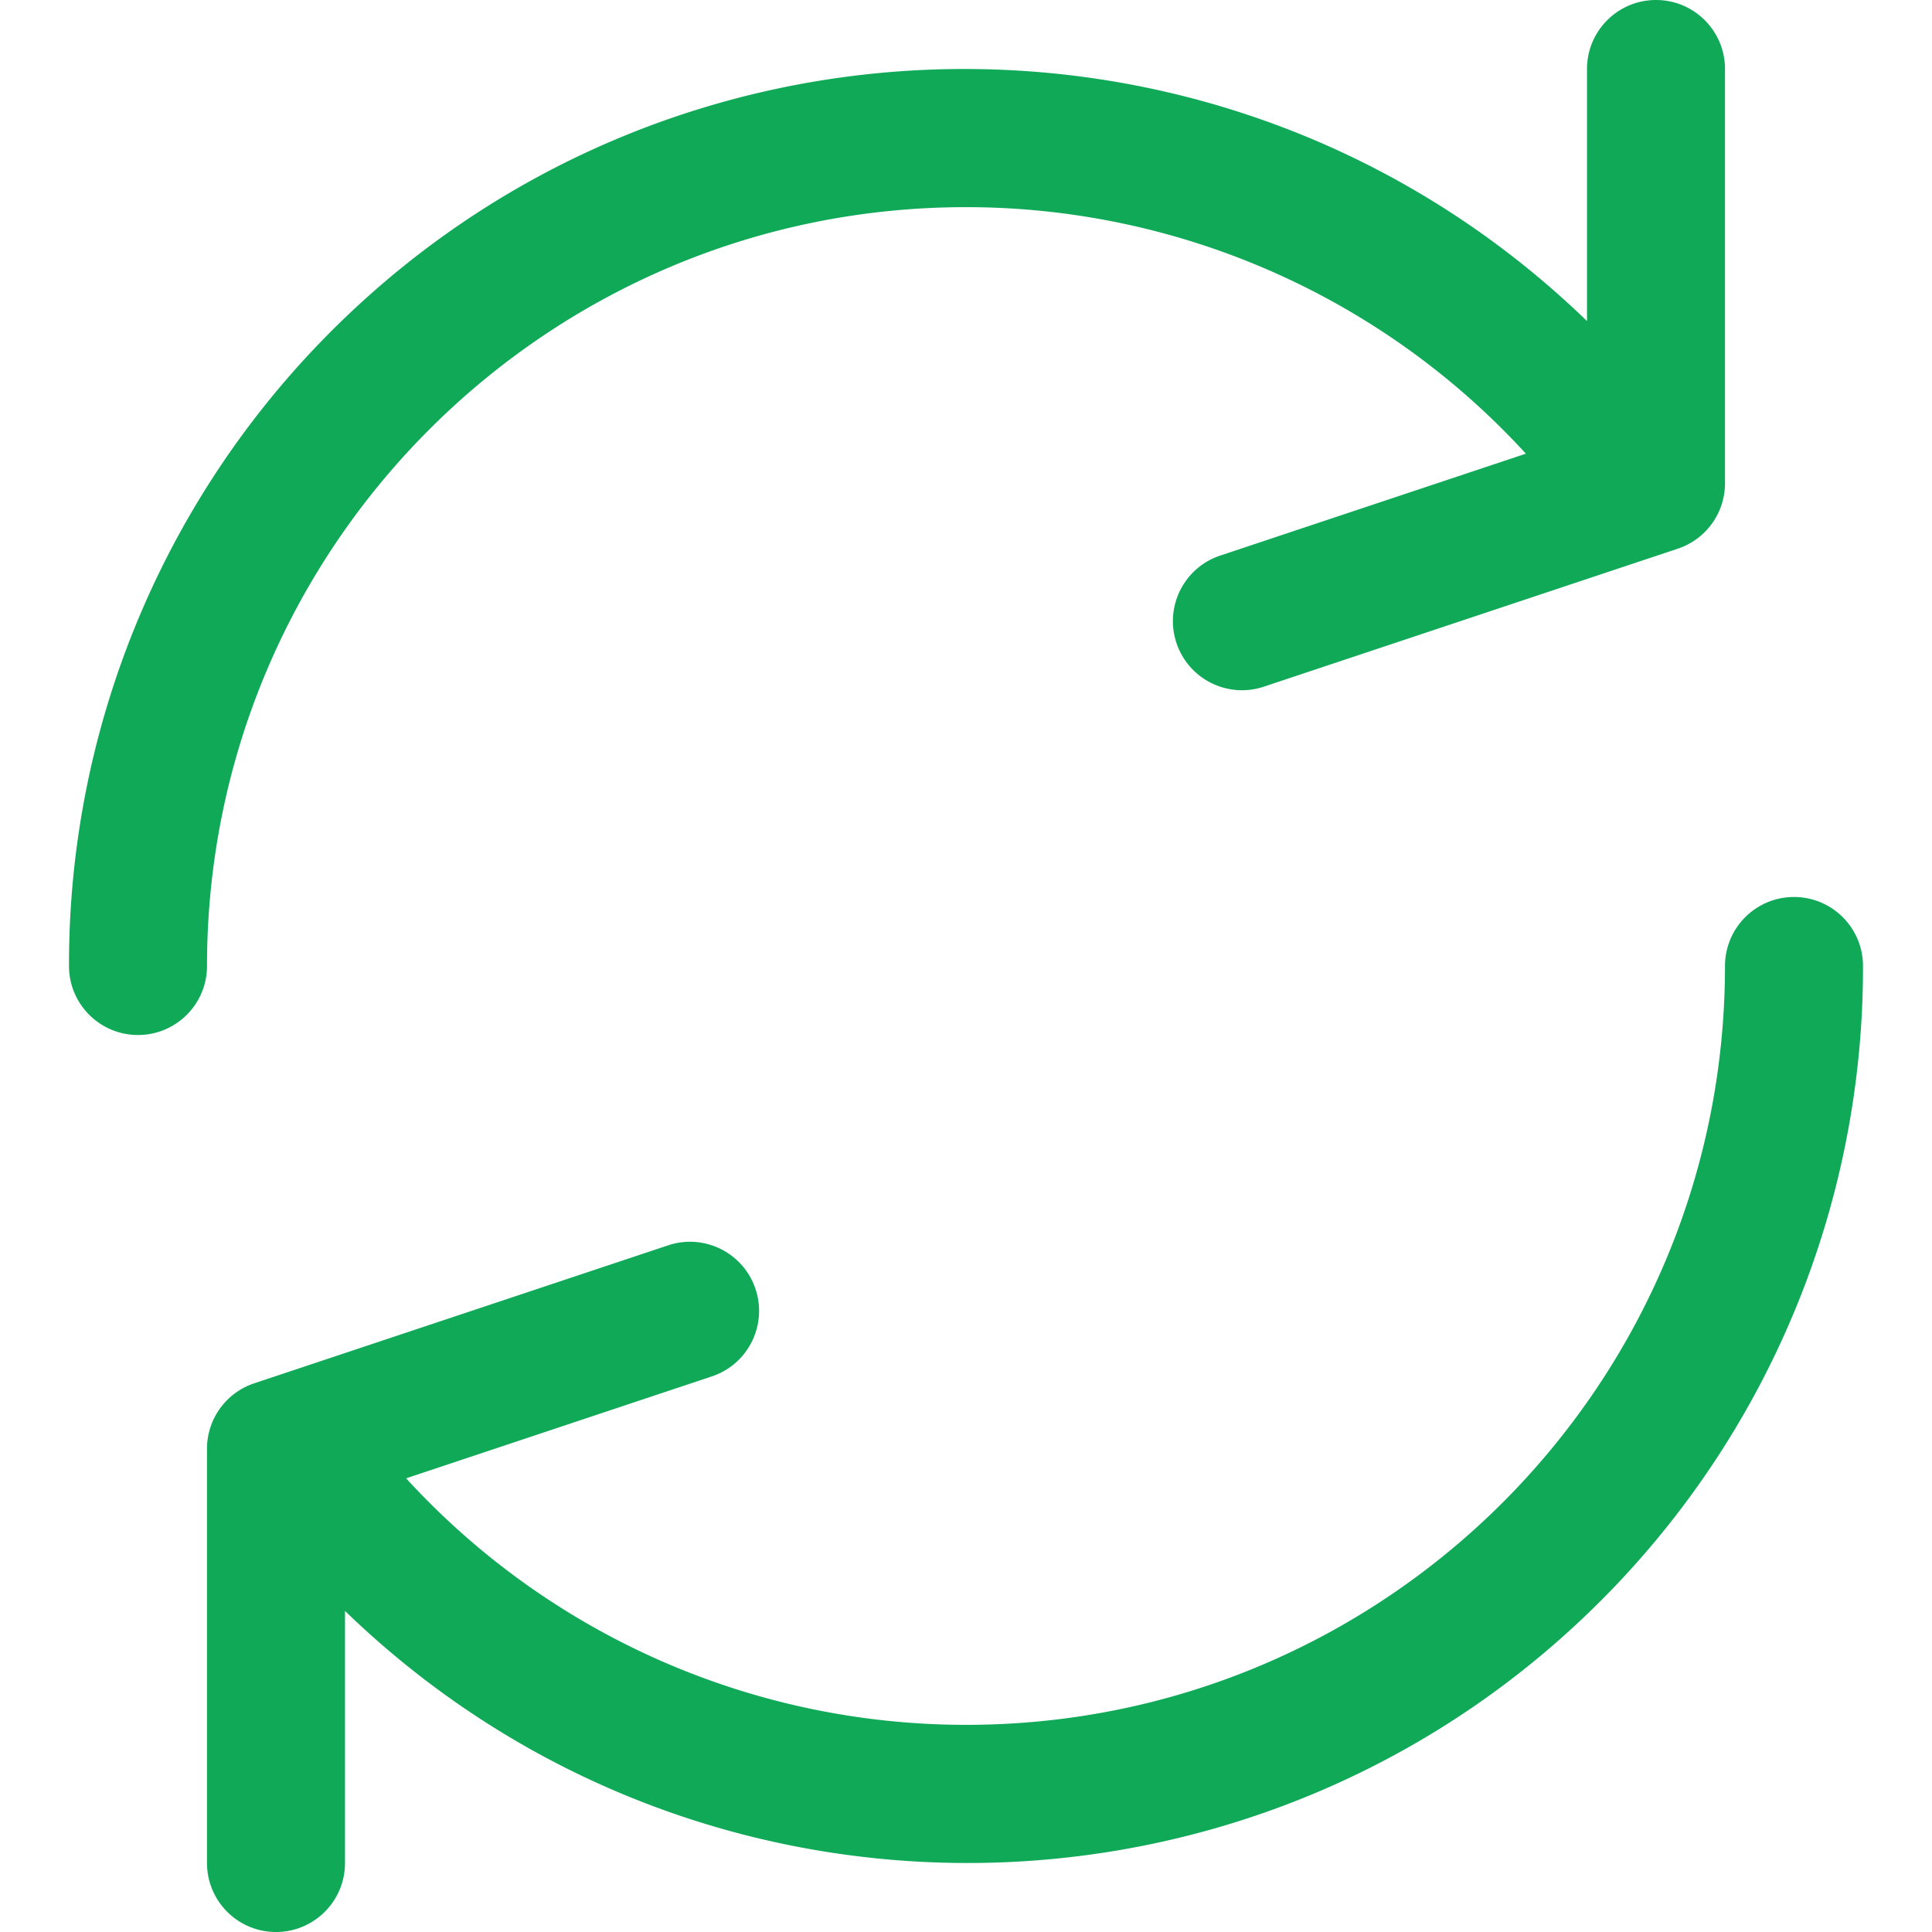 <?xml version="1.0" encoding="UTF-8"?>
<svg xmlns="http://www.w3.org/2000/svg" xmlns:xlink="http://www.w3.org/1999/xlink" version="1.1" width="512" height="512" x="0" y="0" viewBox="0 0 477.867 477.867" style="enable-background:new 0 0 512 512" xml:space="preserve" class="">
  <g>
    <path d="M409.6 0c-9.426 0-17.067 7.641-17.067 17.067v62.344C304.667-5.656 164.478-3.386 79.411 84.479a221.44 221.44 0 0 0-62.344 154.454c0 9.426 7.641 17.067 17.067 17.067S51.2 248.359 51.2 238.933c.021-103.682 84.088-187.717 187.771-187.696a187.734 187.734 0 0 1 138.442 60.976l-75.605 25.207c-8.954 2.979-13.799 12.652-10.82 21.606s12.652 13.799 21.606 10.82l102.4-34.133a17.069 17.069 0 0 0 11.674-16.247v-102.4C426.667 7.641 419.026 0 409.6 0zM443.733 221.867c-9.426 0-17.067 7.641-17.067 17.067-.021 103.682-84.088 187.717-187.771 187.696a187.734 187.734 0 0 1-138.442-60.976l75.605-25.207c8.954-2.979 13.799-12.652 10.82-21.606-2.979-8.954-12.652-13.799-21.606-10.82l-102.4 34.133a17.069 17.069 0 0 0-11.674 16.247v102.4c0 9.426 7.641 17.067 17.067 17.067s17.067-7.641 17.067-17.067v-62.345c87.866 85.067 228.056 82.798 313.122-5.068a221.44 221.44 0 0 0 62.344-154.454c.002-9.426-7.639-17.067-17.065-17.067z" fill="#0fa958" opacity="1" data-original="#000000" class=""></path>
  </g>
</svg>
